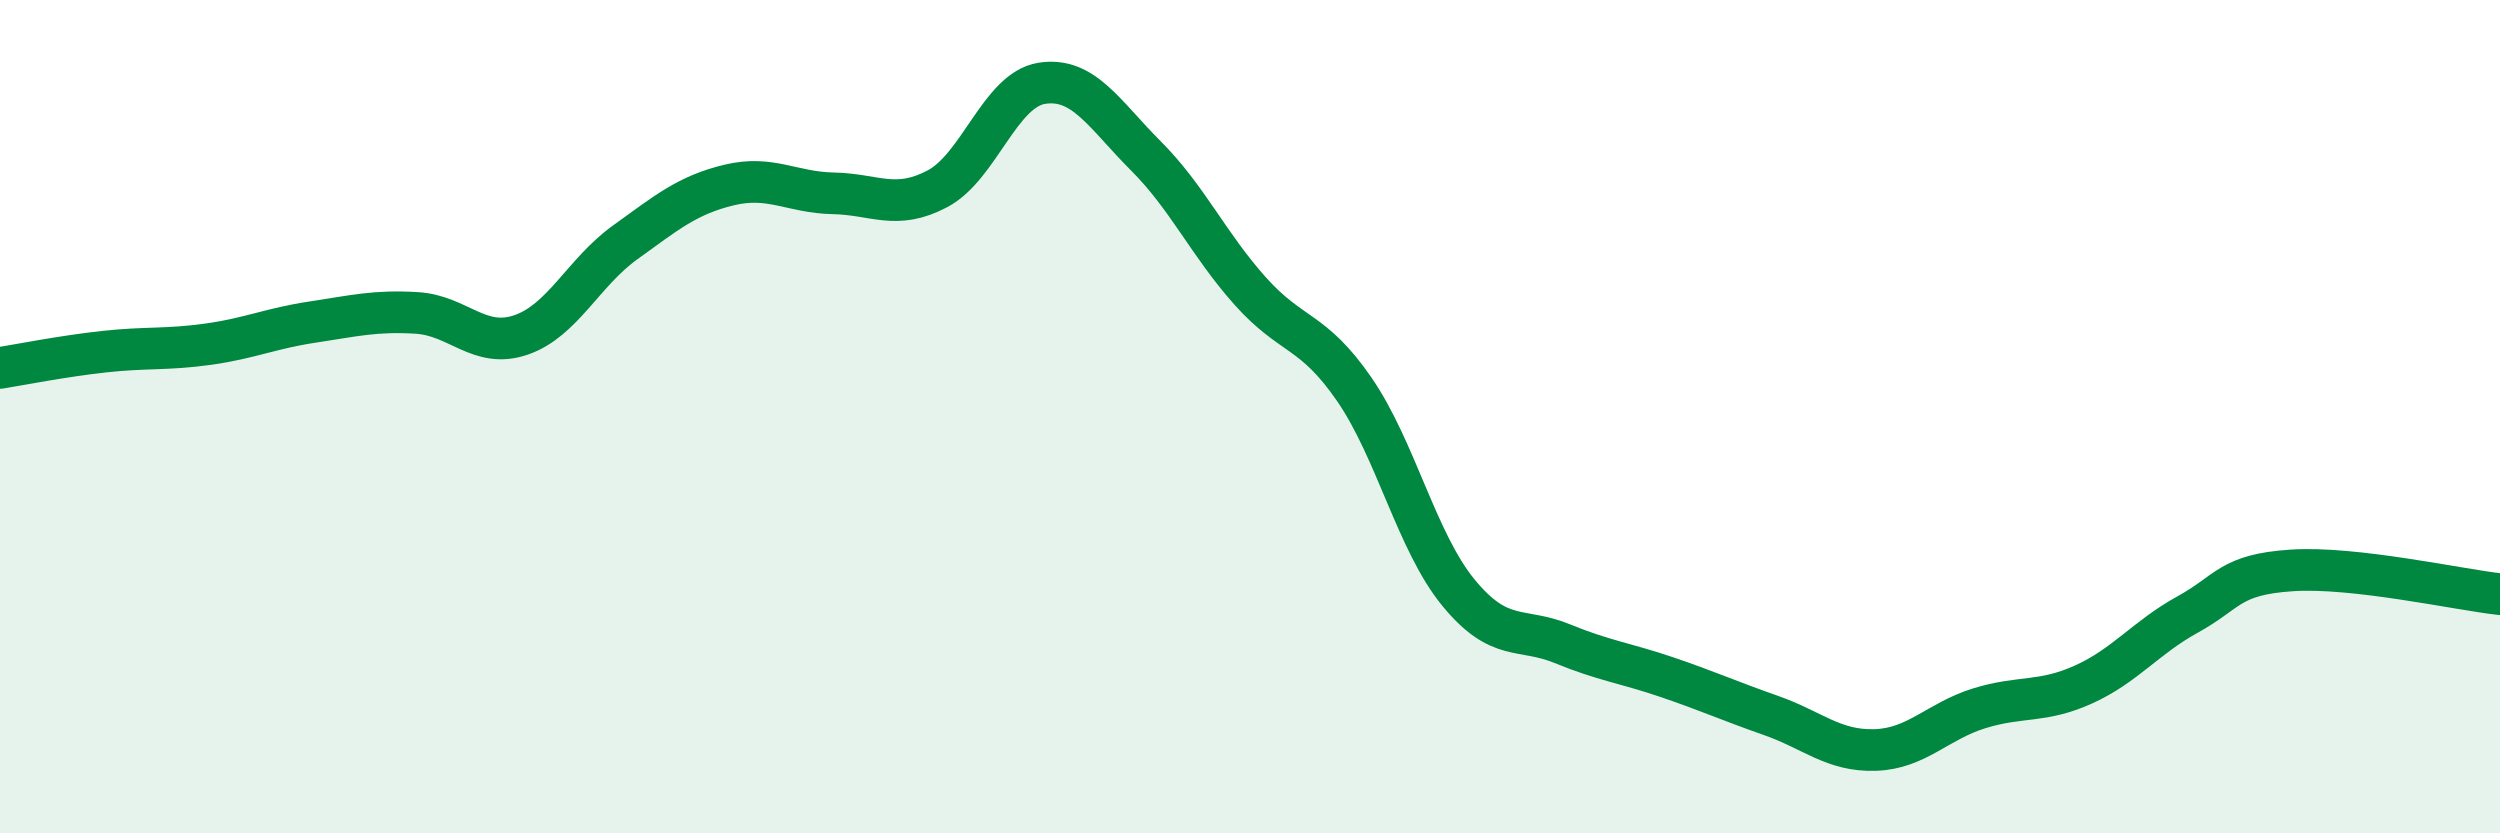 
    <svg width="60" height="20" viewBox="0 0 60 20" xmlns="http://www.w3.org/2000/svg">
      <path
        d="M 0,8.83 C 0.5,8.75 1.5,8.55 2.5,8.44 C 3.5,8.33 4,8.4 5,8.26 C 6,8.12 6.5,7.88 7.5,7.73 C 8.5,7.58 9,7.45 10,7.51 C 11,7.57 11.5,8.38 12.5,8.04 C 13.5,7.7 14,6.54 15,5.82 C 16,5.1 16.5,4.68 17.5,4.44 C 18.5,4.2 19,4.62 20,4.64 C 21,4.66 21.5,5.06 22.5,4.53 C 23.5,4 24,2.16 25,2 C 26,1.84 26.5,2.74 27.5,3.74 C 28.5,4.74 29,5.86 30,6.98 C 31,8.1 31.5,7.89 32.5,9.34 C 33.5,10.79 34,13 35,14.22 C 36,15.44 36.5,15.04 37.5,15.45 C 38.5,15.86 39,15.91 40,16.25 C 41,16.59 41.5,16.82 42.5,17.17 C 43.5,17.52 44,18.03 45,18 C 46,17.97 46.5,17.31 47.5,17 C 48.5,16.69 49,16.88 50,16.43 C 51,15.98 51.5,15.3 52.5,14.75 C 53.5,14.2 53.5,13.79 55,13.69 C 56.5,13.59 59,14.15 60,14.26L60 20L0 20Z"
        fill="#008740"
        opacity="0.1"
        stroke-linecap="round"
        stroke-linejoin="round"
      />
      <path
        d="M 0,8.83 C 0.5,8.75 1.5,8.55 2.5,8.44 C 3.5,8.33 4,8.4 5,8.26 C 6,8.12 6.5,7.88 7.5,7.73 C 8.5,7.58 9,7.45 10,7.51 C 11,7.57 11.5,8.38 12.5,8.04 C 13.5,7.7 14,6.54 15,5.82 C 16,5.1 16.5,4.68 17.5,4.44 C 18.5,4.2 19,4.62 20,4.64 C 21,4.66 21.5,5.06 22.5,4.53 C 23.5,4 24,2.16 25,2 C 26,1.84 26.5,2.74 27.5,3.74 C 28.5,4.74 29,5.86 30,6.98 C 31,8.1 31.5,7.89 32.5,9.34 C 33.5,10.79 34,13 35,14.22 C 36,15.44 36.5,15.04 37.5,15.45 C 38.5,15.86 39,15.91 40,16.25 C 41,16.59 41.5,16.82 42.5,17.17 C 43.5,17.52 44,18.03 45,18 C 46,17.97 46.5,17.31 47.5,17 C 48.5,16.69 49,16.88 50,16.43 C 51,15.98 51.5,15.3 52.5,14.75 C 53.5,14.2 53.5,13.79 55,13.69 C 56.5,13.59 59,14.15 60,14.26"
        stroke="#008740"
        stroke-width="1"
        fill="none"
        stroke-linecap="round"
        stroke-linejoin="round"
      />
    </svg>
  